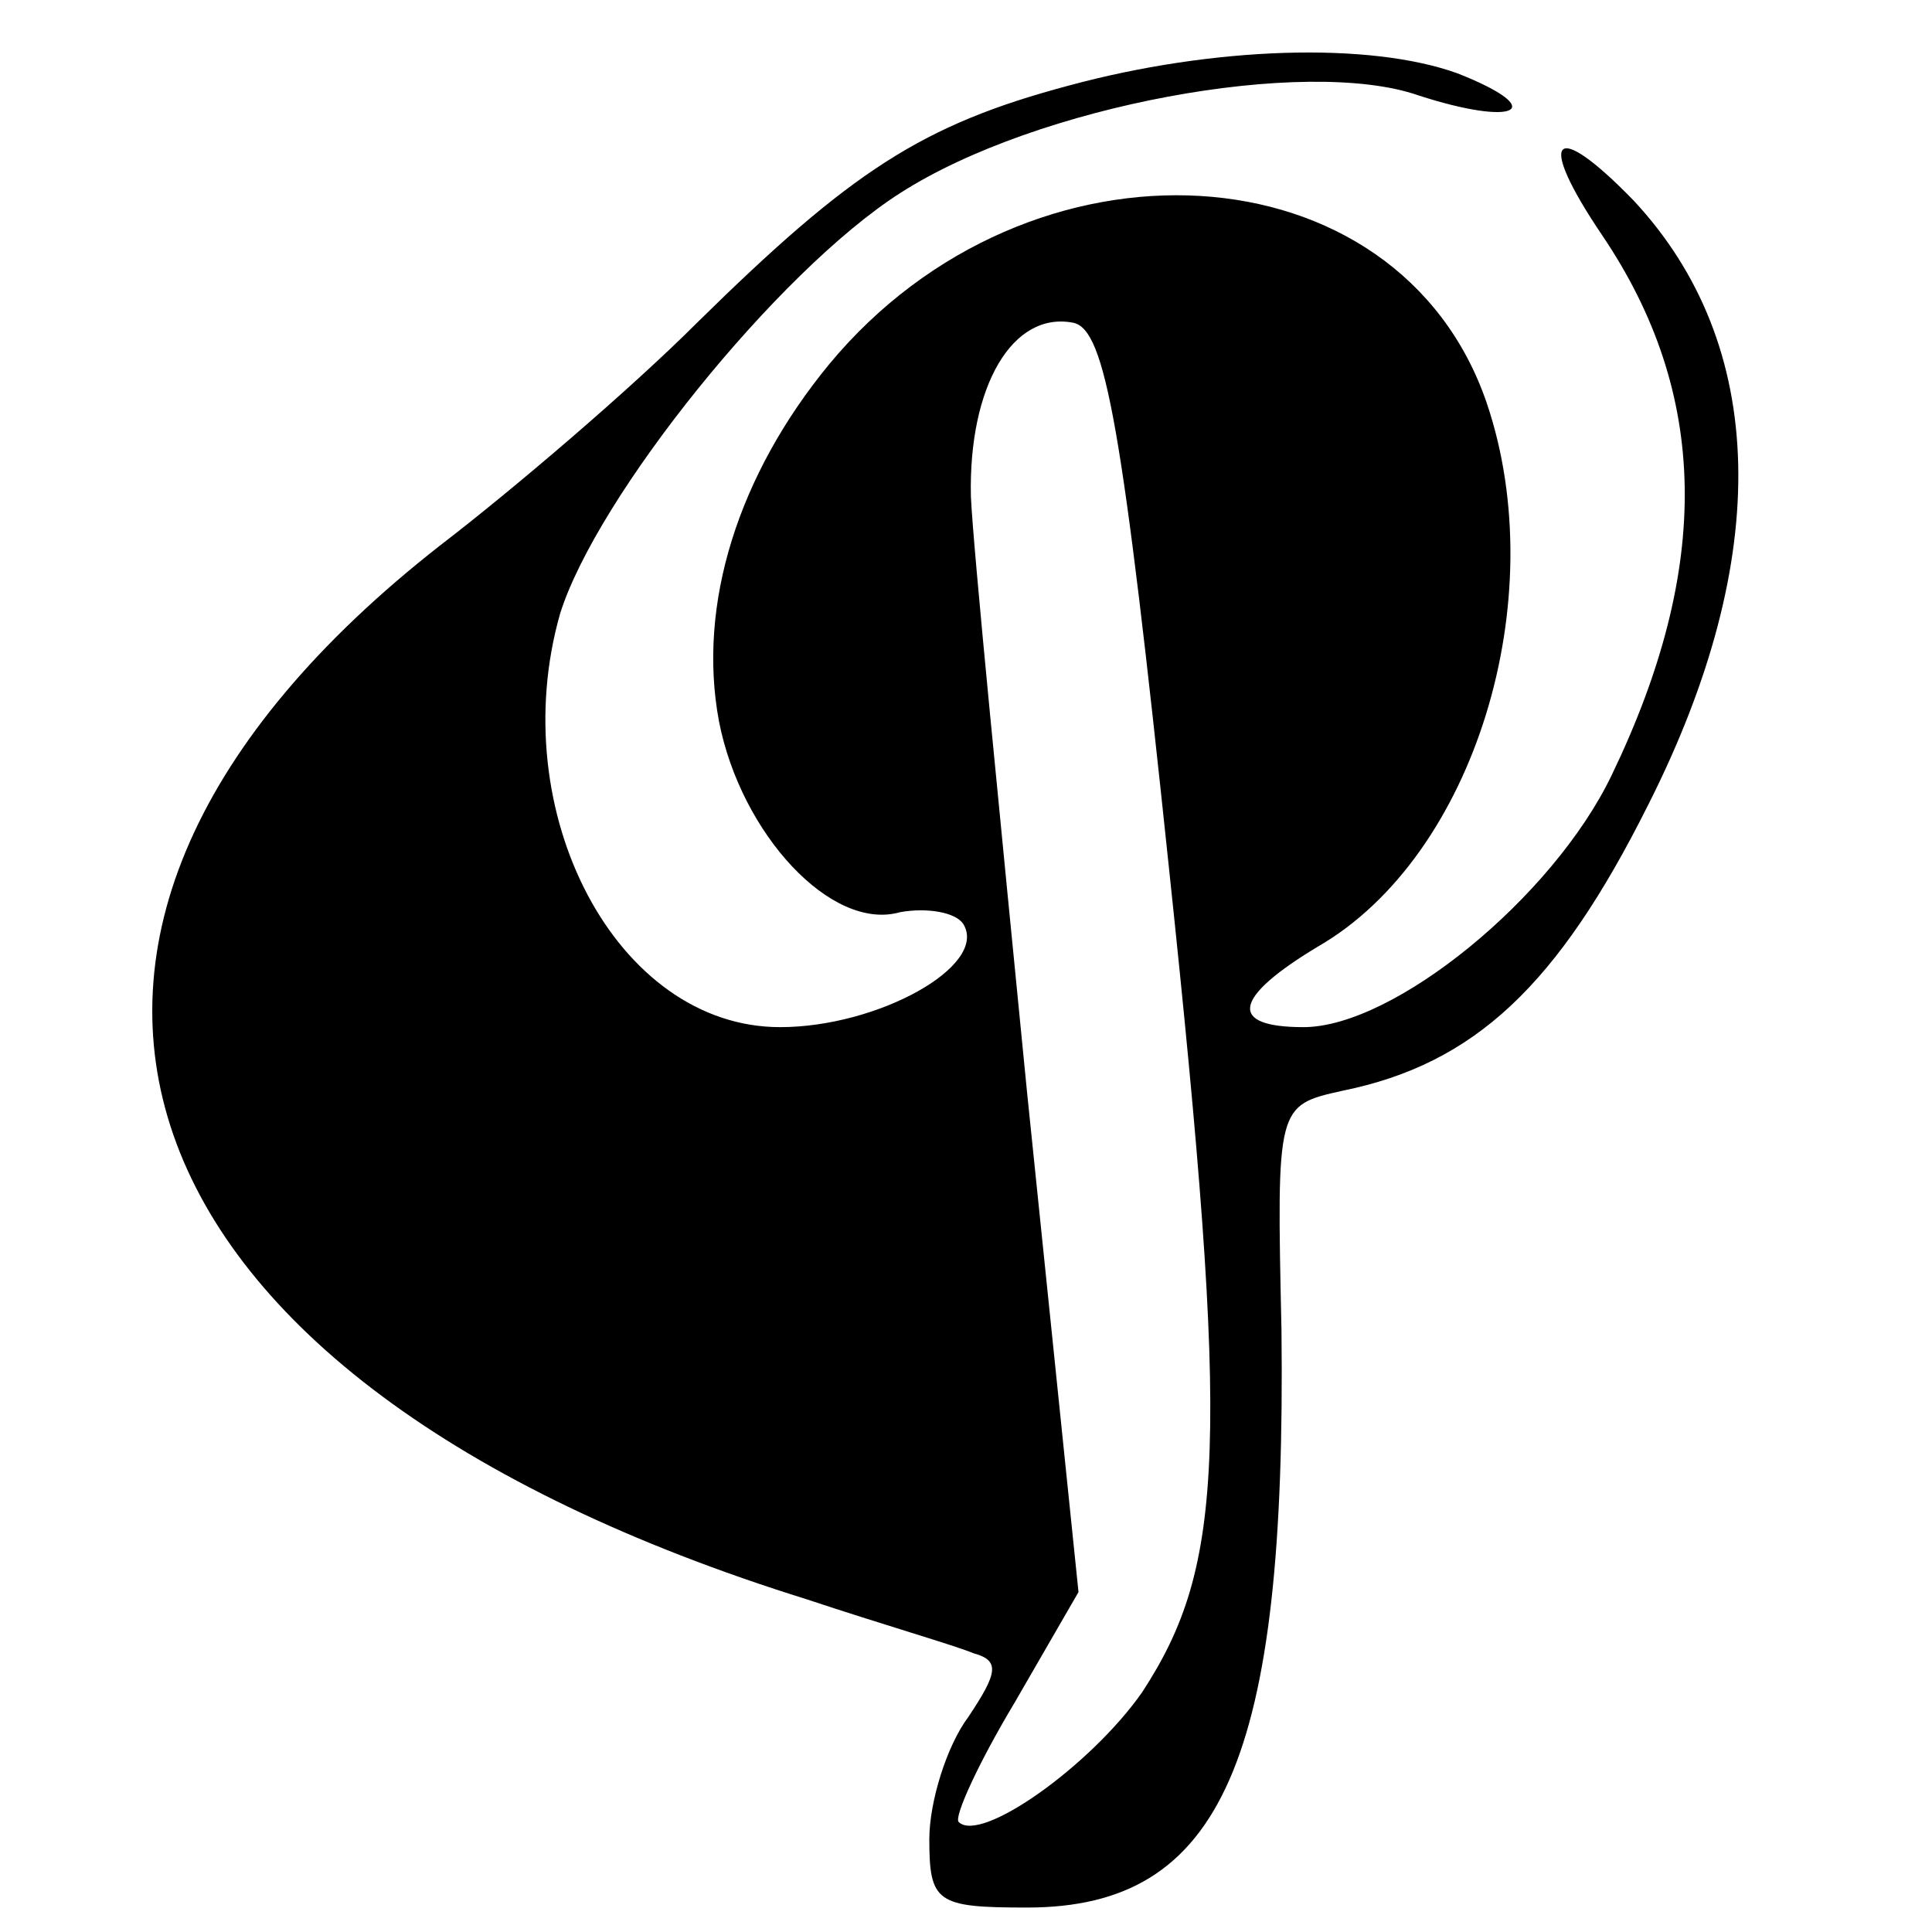 <?xml version="1.0" standalone="no"?>
<!DOCTYPE svg PUBLIC "-//W3C//DTD SVG 20010904//EN"
 "http://www.w3.org/TR/2001/REC-SVG-20010904/DTD/svg10.dtd">
<svg version="1.0" xmlns="http://www.w3.org/2000/svg"
 width="79pt" height="79pt" viewBox="0 0 79 79"
 preserveAspectRatio="xMidYMid meet">
<g transform="translate(0,79) scale(0.1,-0.1)"
fill="#000000" stroke="none">
<path d="M437 755 c-60 -16 -89 -35 -152 -97 -27 -27 -75 -68 -105 -91 -202
-158 -139 -341 150 -431 30 -10 61 -19 68 -22 11 -3 10 -8 -2 -26 -9 -12 -16
-35 -16 -50 0 -26 3 -28 40 -28 80 0 106 61 104 236 -2 92 -2 92 25 98 54 11
88 43 125 117 51 101 49 188 -6 247 -33 34 -40 26 -13 -14 44 -65 45 -136 4
-221 -24 -50 -89 -103 -126 -103 -31 0 -29 12 6 33 64 37 96 142 69 222 -36
106 -187 115 -269 16 -37 -45 -54 -98 -45 -146 9 -46 46 -86 74 -78 11 2 23 0
26 -5 10 -17 -35 -42 -75 -42 -67 0 -113 88 -90 169 15 48 89 140 139 172 56
36 166 56 212 40 40 -13 54 -6 16 9 -36 13 -100 11 -159 -5z m41 -320 c25
-236 23 -285 -11 -337 -21 -30 -66 -62 -75 -53 -2 2 8 24 23 49 l26 45 -21
204 c-11 112 -22 222 -23 244 -1 45 17 76 42 71 13 -3 20 -42 39 -223z"/>
</g>
</svg>
